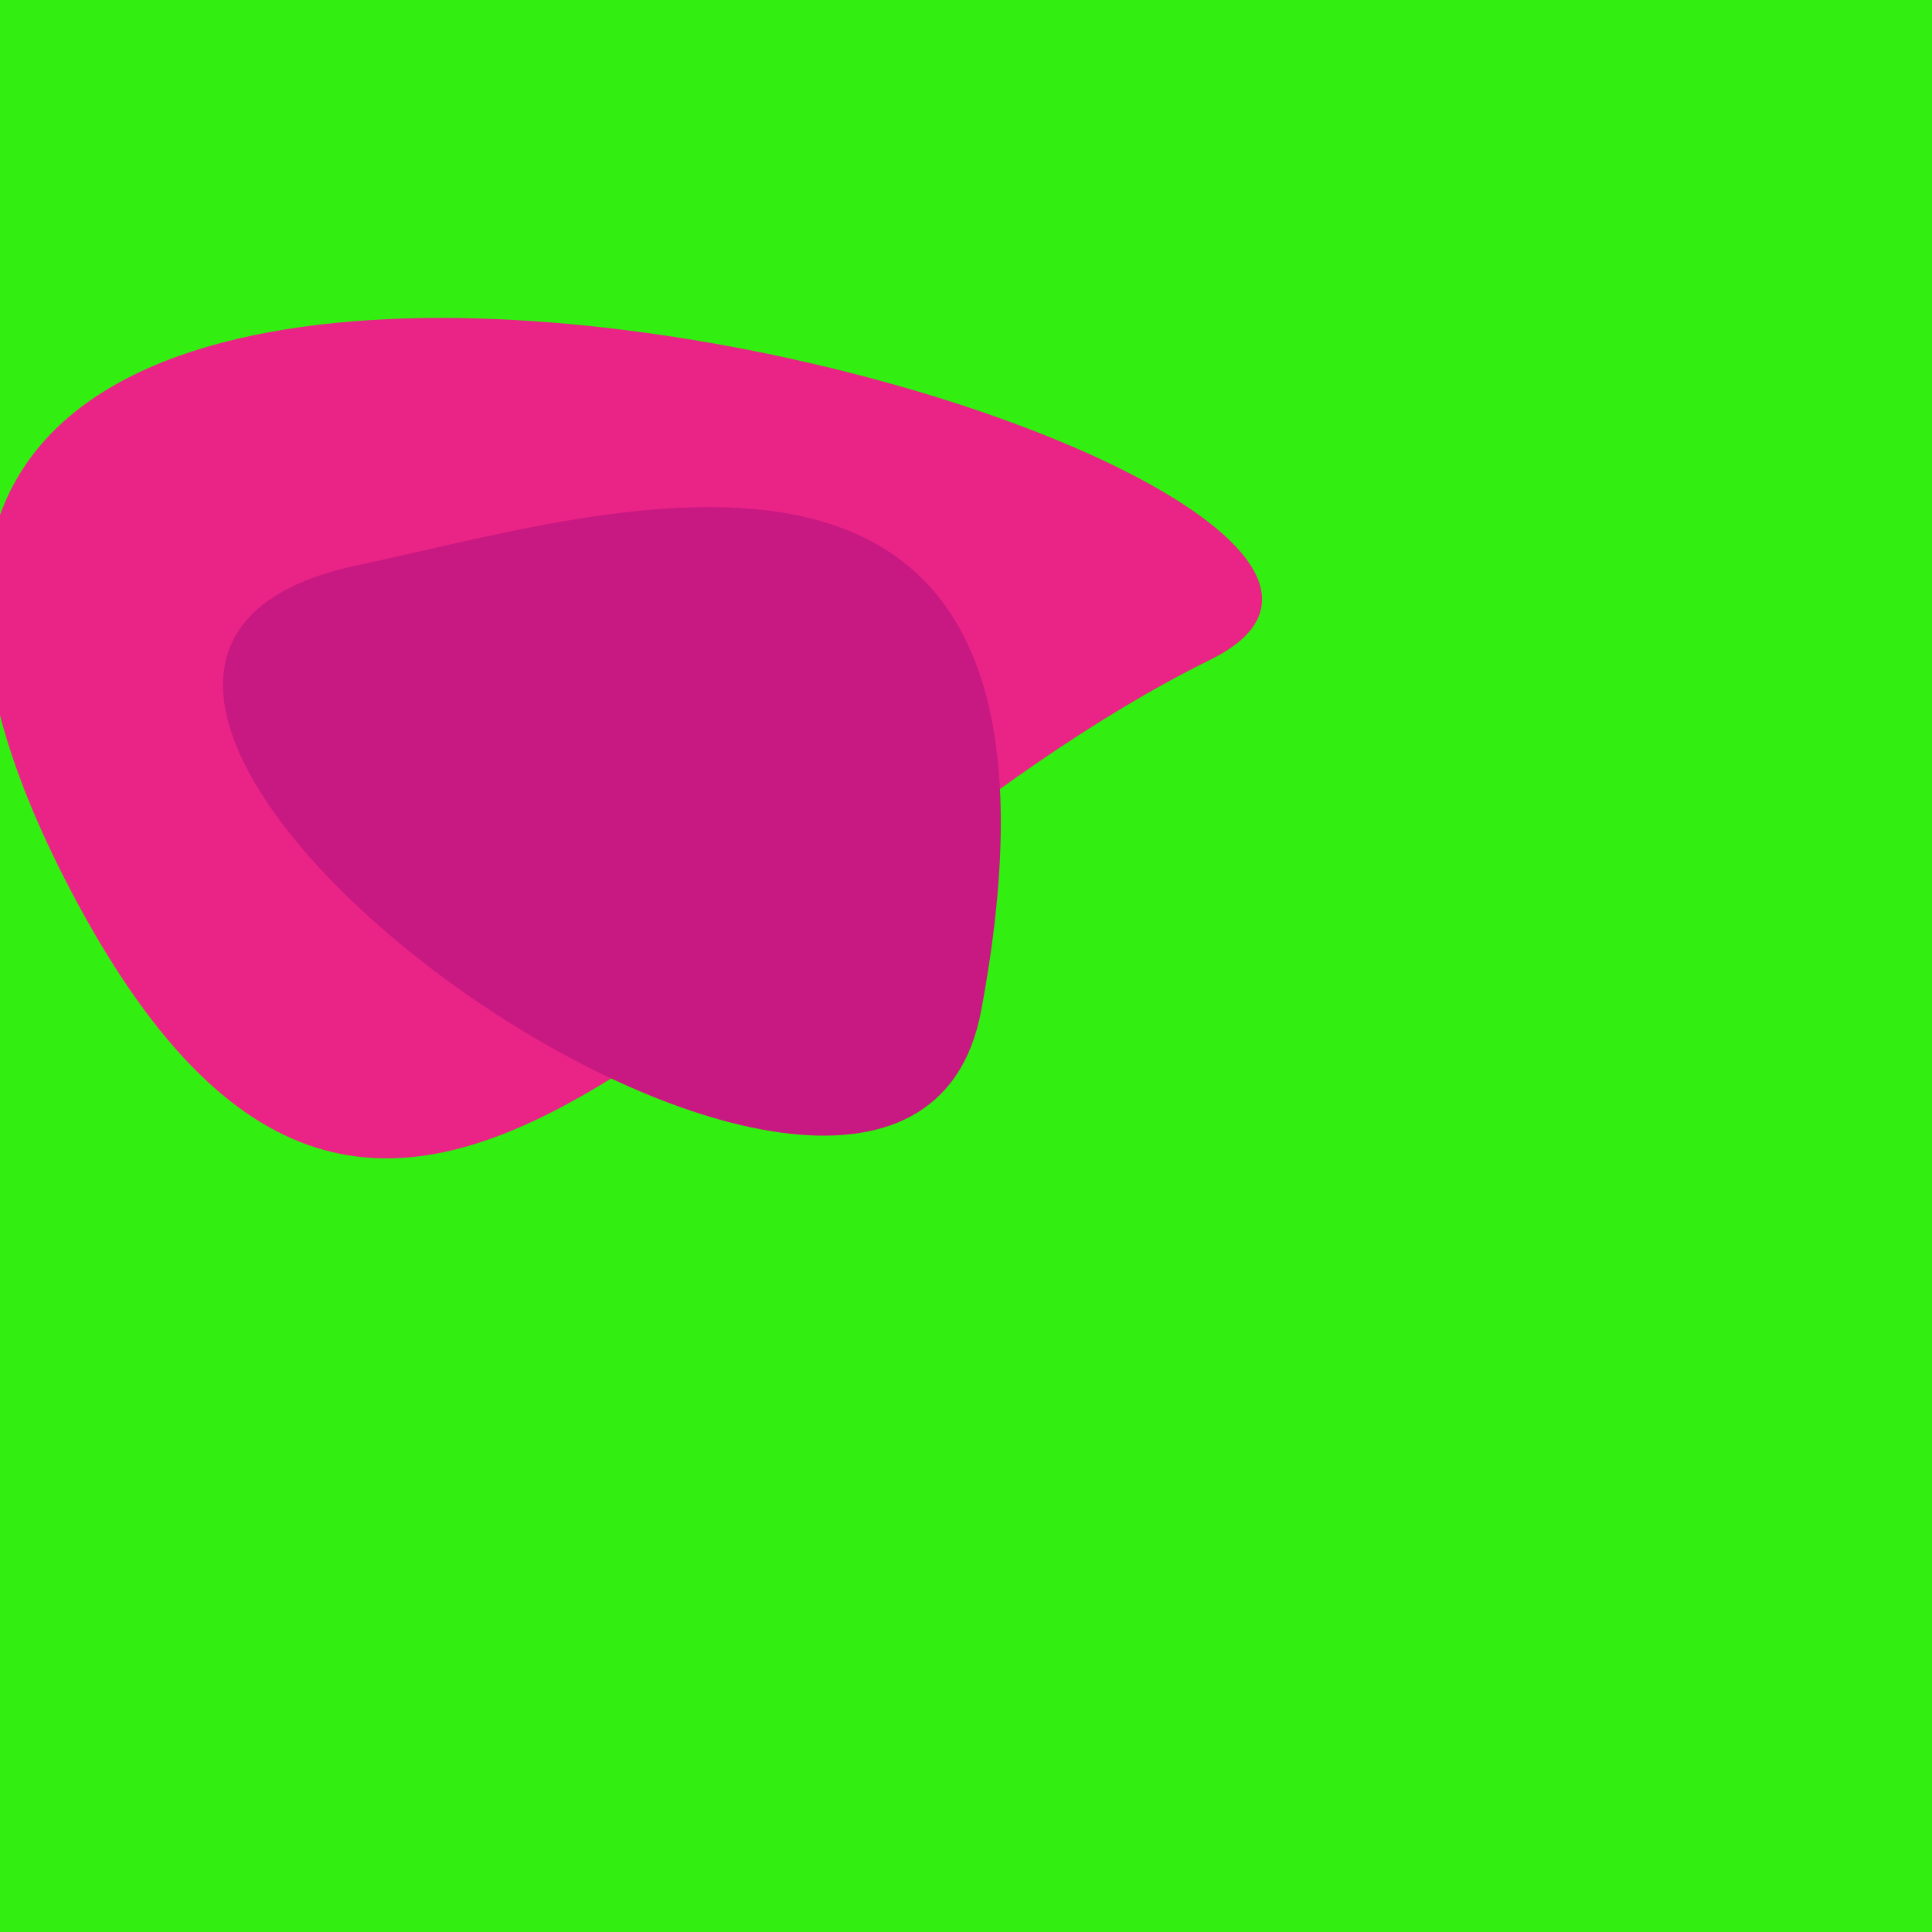 <?xml version="1.0" standalone="no"?>
<svg xmlns:xlink="http://www.w3.org/1999/xlink" xmlns="http://www.w3.org/2000/svg" width="128" height="128"><g><rect width="128" height="128" fill="#3e1"></rect><path d="M 5.084 59.743 C 26.437 99.45 48.73 59.228 80.191 43.706 C 106.752 30.602 -31.076 -7.497 5.084 59.743" fill="rgb(234,35,134)"></path><path d="M 65.008 66.944 C 73.266 22.701 40.072 34.026 23.754 37.434 C -9.466 44.371 59.821 94.734 65.008 66.944" fill="rgb(200,24,130)"></path></g></svg>